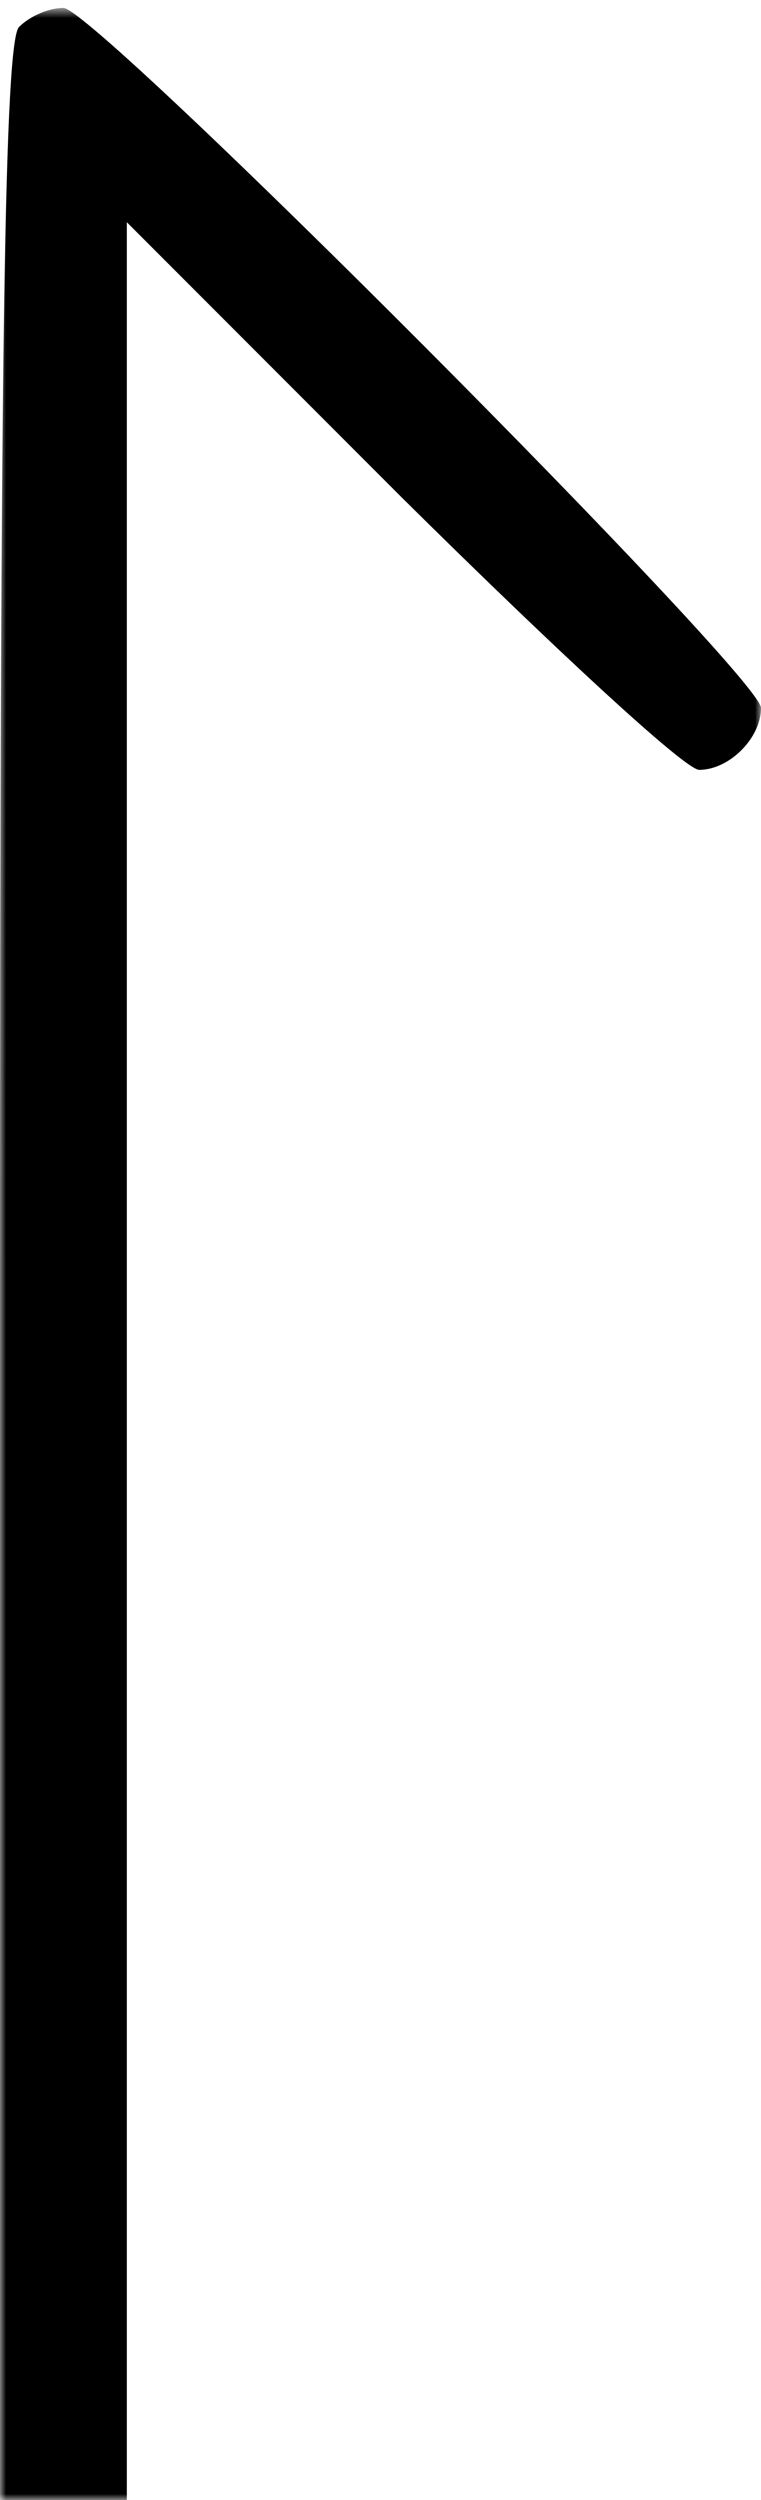 <svg width="64" height="210" viewBox="0 0 64 210" fill="none" xmlns="http://www.w3.org/2000/svg">
<g clip-path="url(#clip0_10_9)">
<mask id="mask0_10_9" style="mask-type:luminance" maskUnits="userSpaceOnUse" x="0" y="0" width="64" height="210">
<path d="M64 0.667H0L0 210H64L64 0.667Z" fill="white"/>
</mask>
<g mask="url(#mask0_10_9)">
<path d="M1.6 2.267C0.4 3.467 0 28.533 0 106.933L0 210H5.333H10.667L10.667 114.4L10.667 18.667L33.733 41.733C46.4 54.267 57.6 64.667 58.8 64.667C61.333 64.667 64 62 64 59.467C64 56.8 8 0.667 5.333 0.667C4.133 0.667 2.533 1.333 1.6 2.267Z" fill="black"/>
</g>
</g>
<defs>
<clipPath id="clip0_10_9">
<rect width="64" height="210" fill="white" transform="matrix(1 0 0 -1 0 210)"/>
</clipPath>
</defs>
</svg>